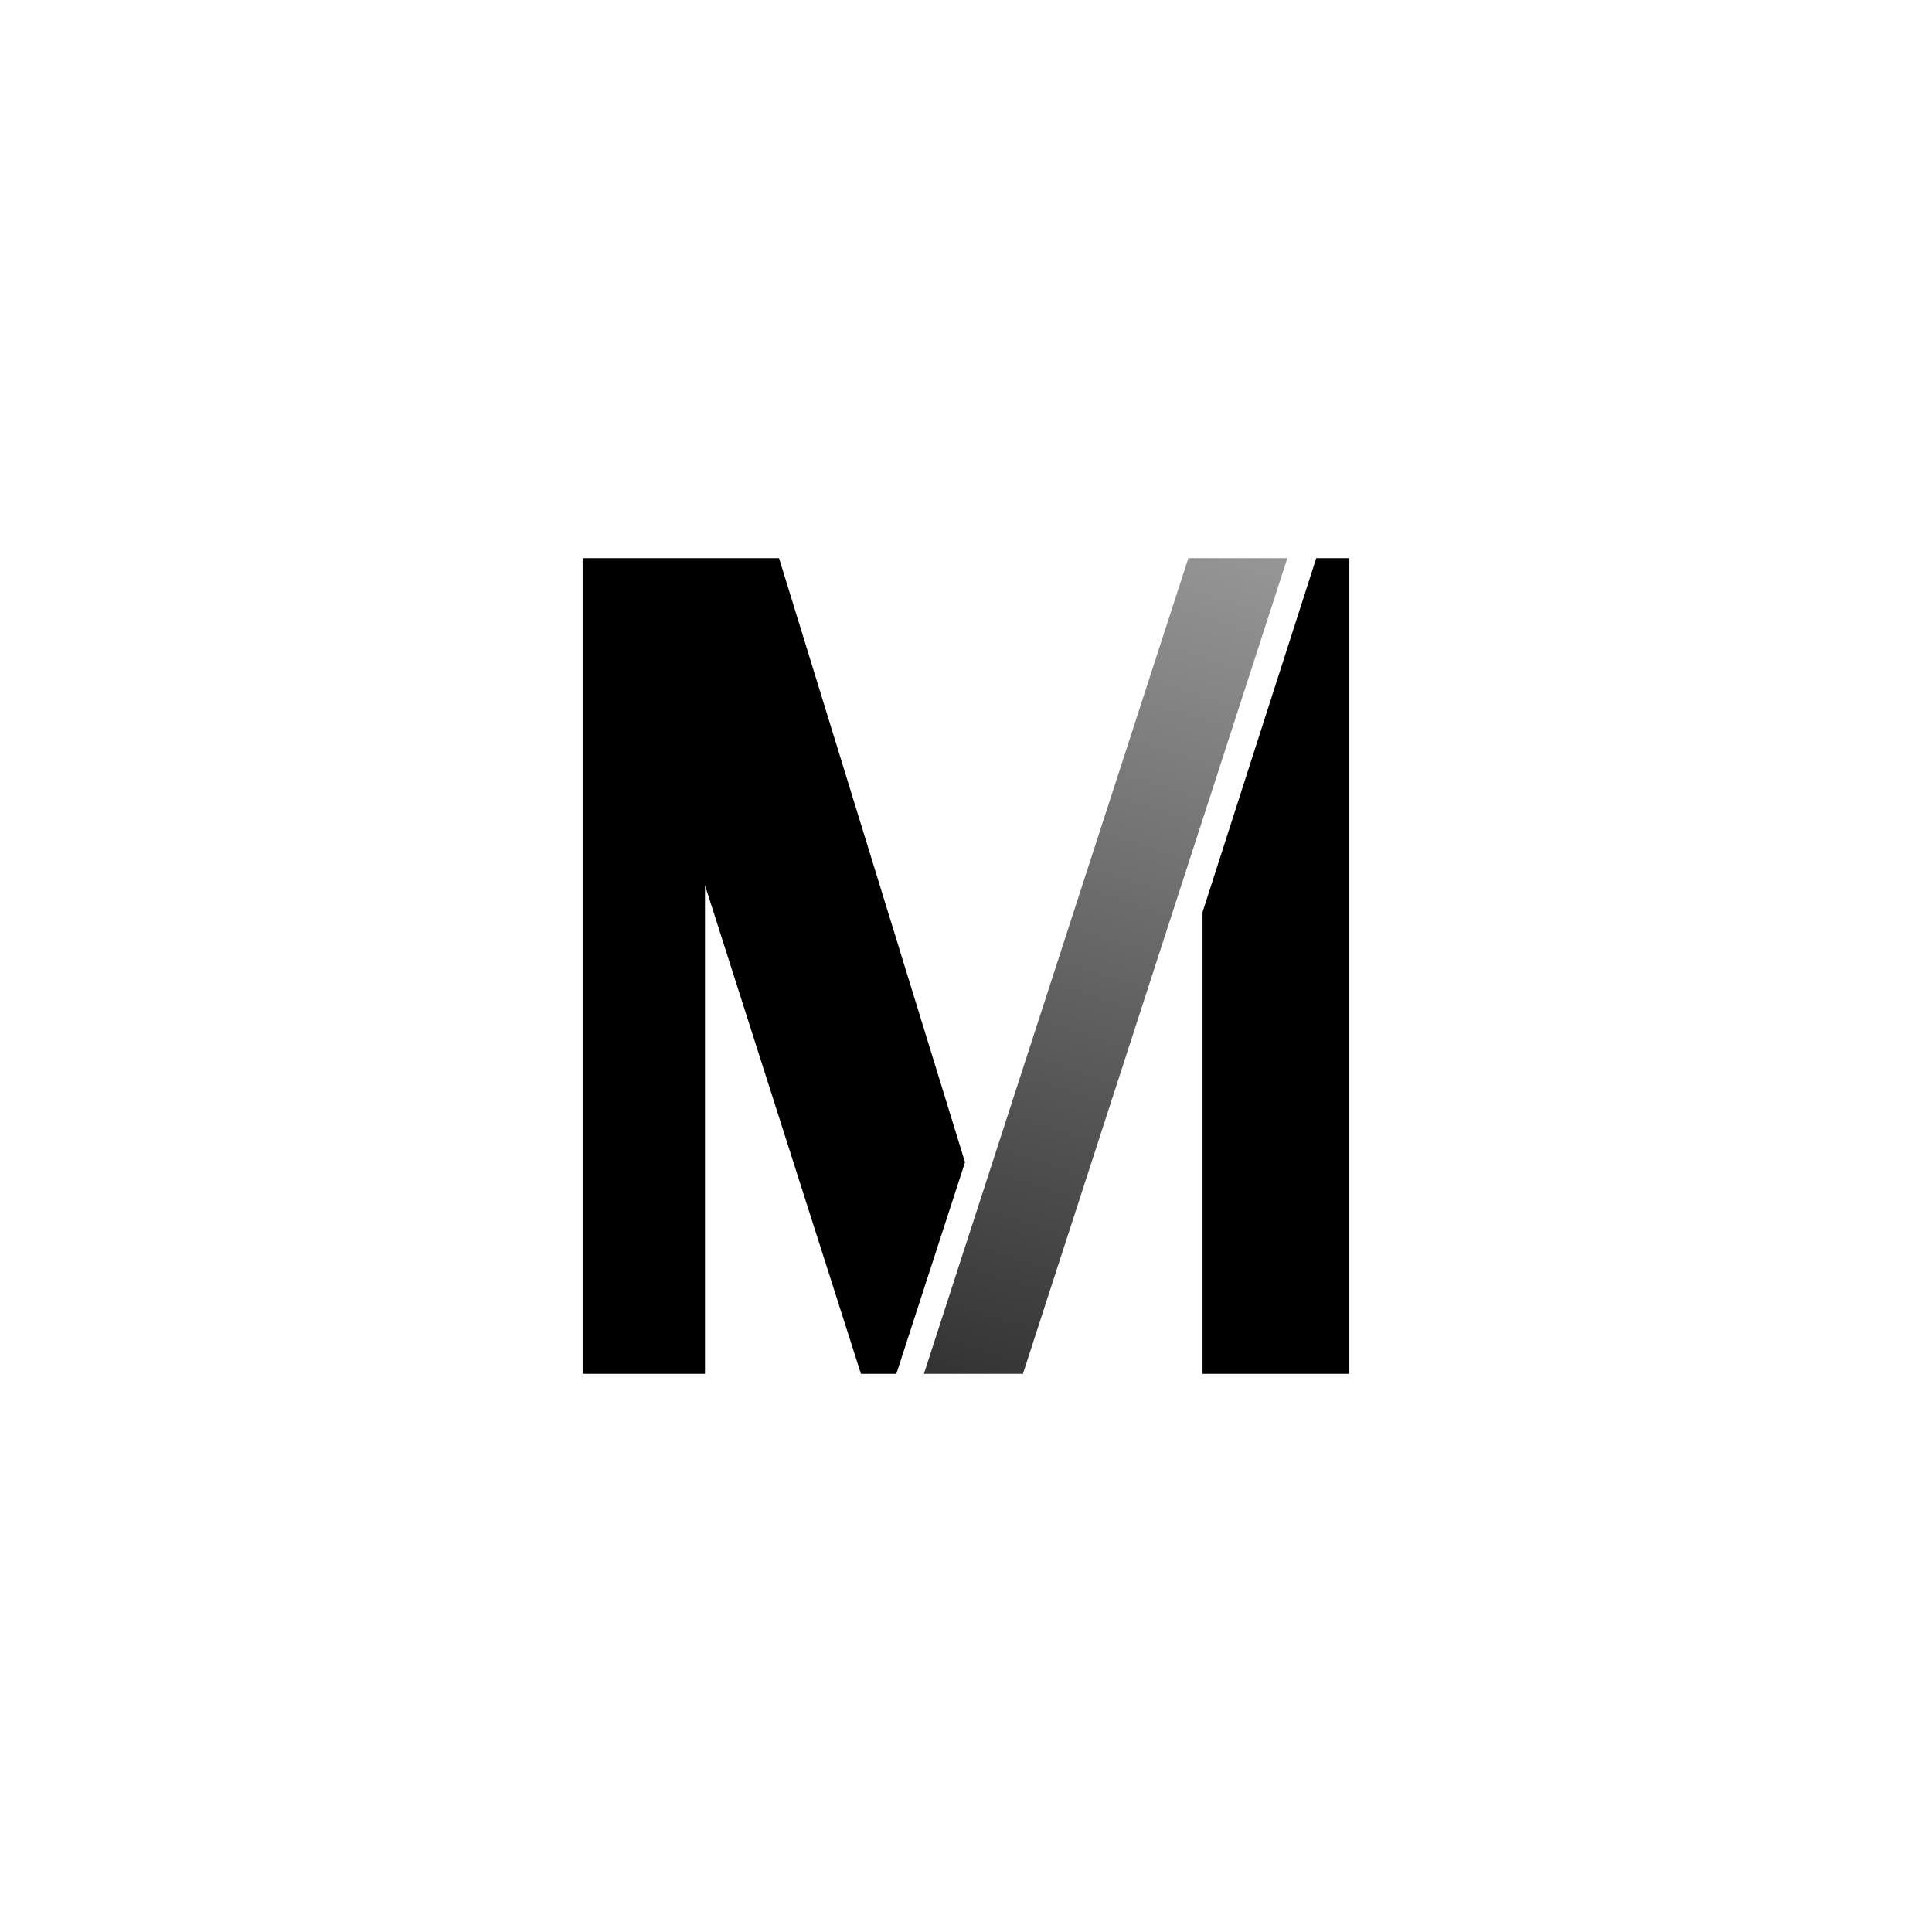 <?xml version="1.0" encoding="utf-8"?>
<!-- Generator: Adobe Illustrator 24.1.2, SVG Export Plug-In . SVG Version: 6.00 Build 0)  -->
<svg version="1.1" id="logo_x5F_muc" xmlns:svg="http://www.w3.org/2000/svg"
	 xmlns="http://www.w3.org/2000/svg" xmlns:xlink="http://www.w3.org/1999/xlink" x="0px" y="0px" width="500px" height="500px"
	 viewBox="0 0 500 500" style="enable-background:new 0 0 500 500;" xml:space="preserve">
<style type="text/css">
	.st0{fill:url(#SVGID_1_);}
</style>
<g>
	
		<linearGradient id="SVGID_1_" gradientUnits="userSpaceOnUse" x1="321.433" y1="331.263" x2="249.726" y2="551.958" gradientTransform="matrix(1 0 0 1 0 -189.89)">
		<stop  offset="0" style="stop-color:#969696"/>
		<stop  offset="1" style="stop-color:#323232"/>
	</linearGradient>
	<polygon class="st0" points="264.734,355.545 239.108,355.545 307.543,144.455 333.17,144.455 	"/>
	<path d="M340.642,144.455l-29.426,91.613v119.477h37.996V144.455H340.642z M150.787,144.455v211.091h31.664V229.102l40.361,126.443
		h9.161l17.774-54.757l-48.129-156.334H150.787z"/>
</g>
</svg>
